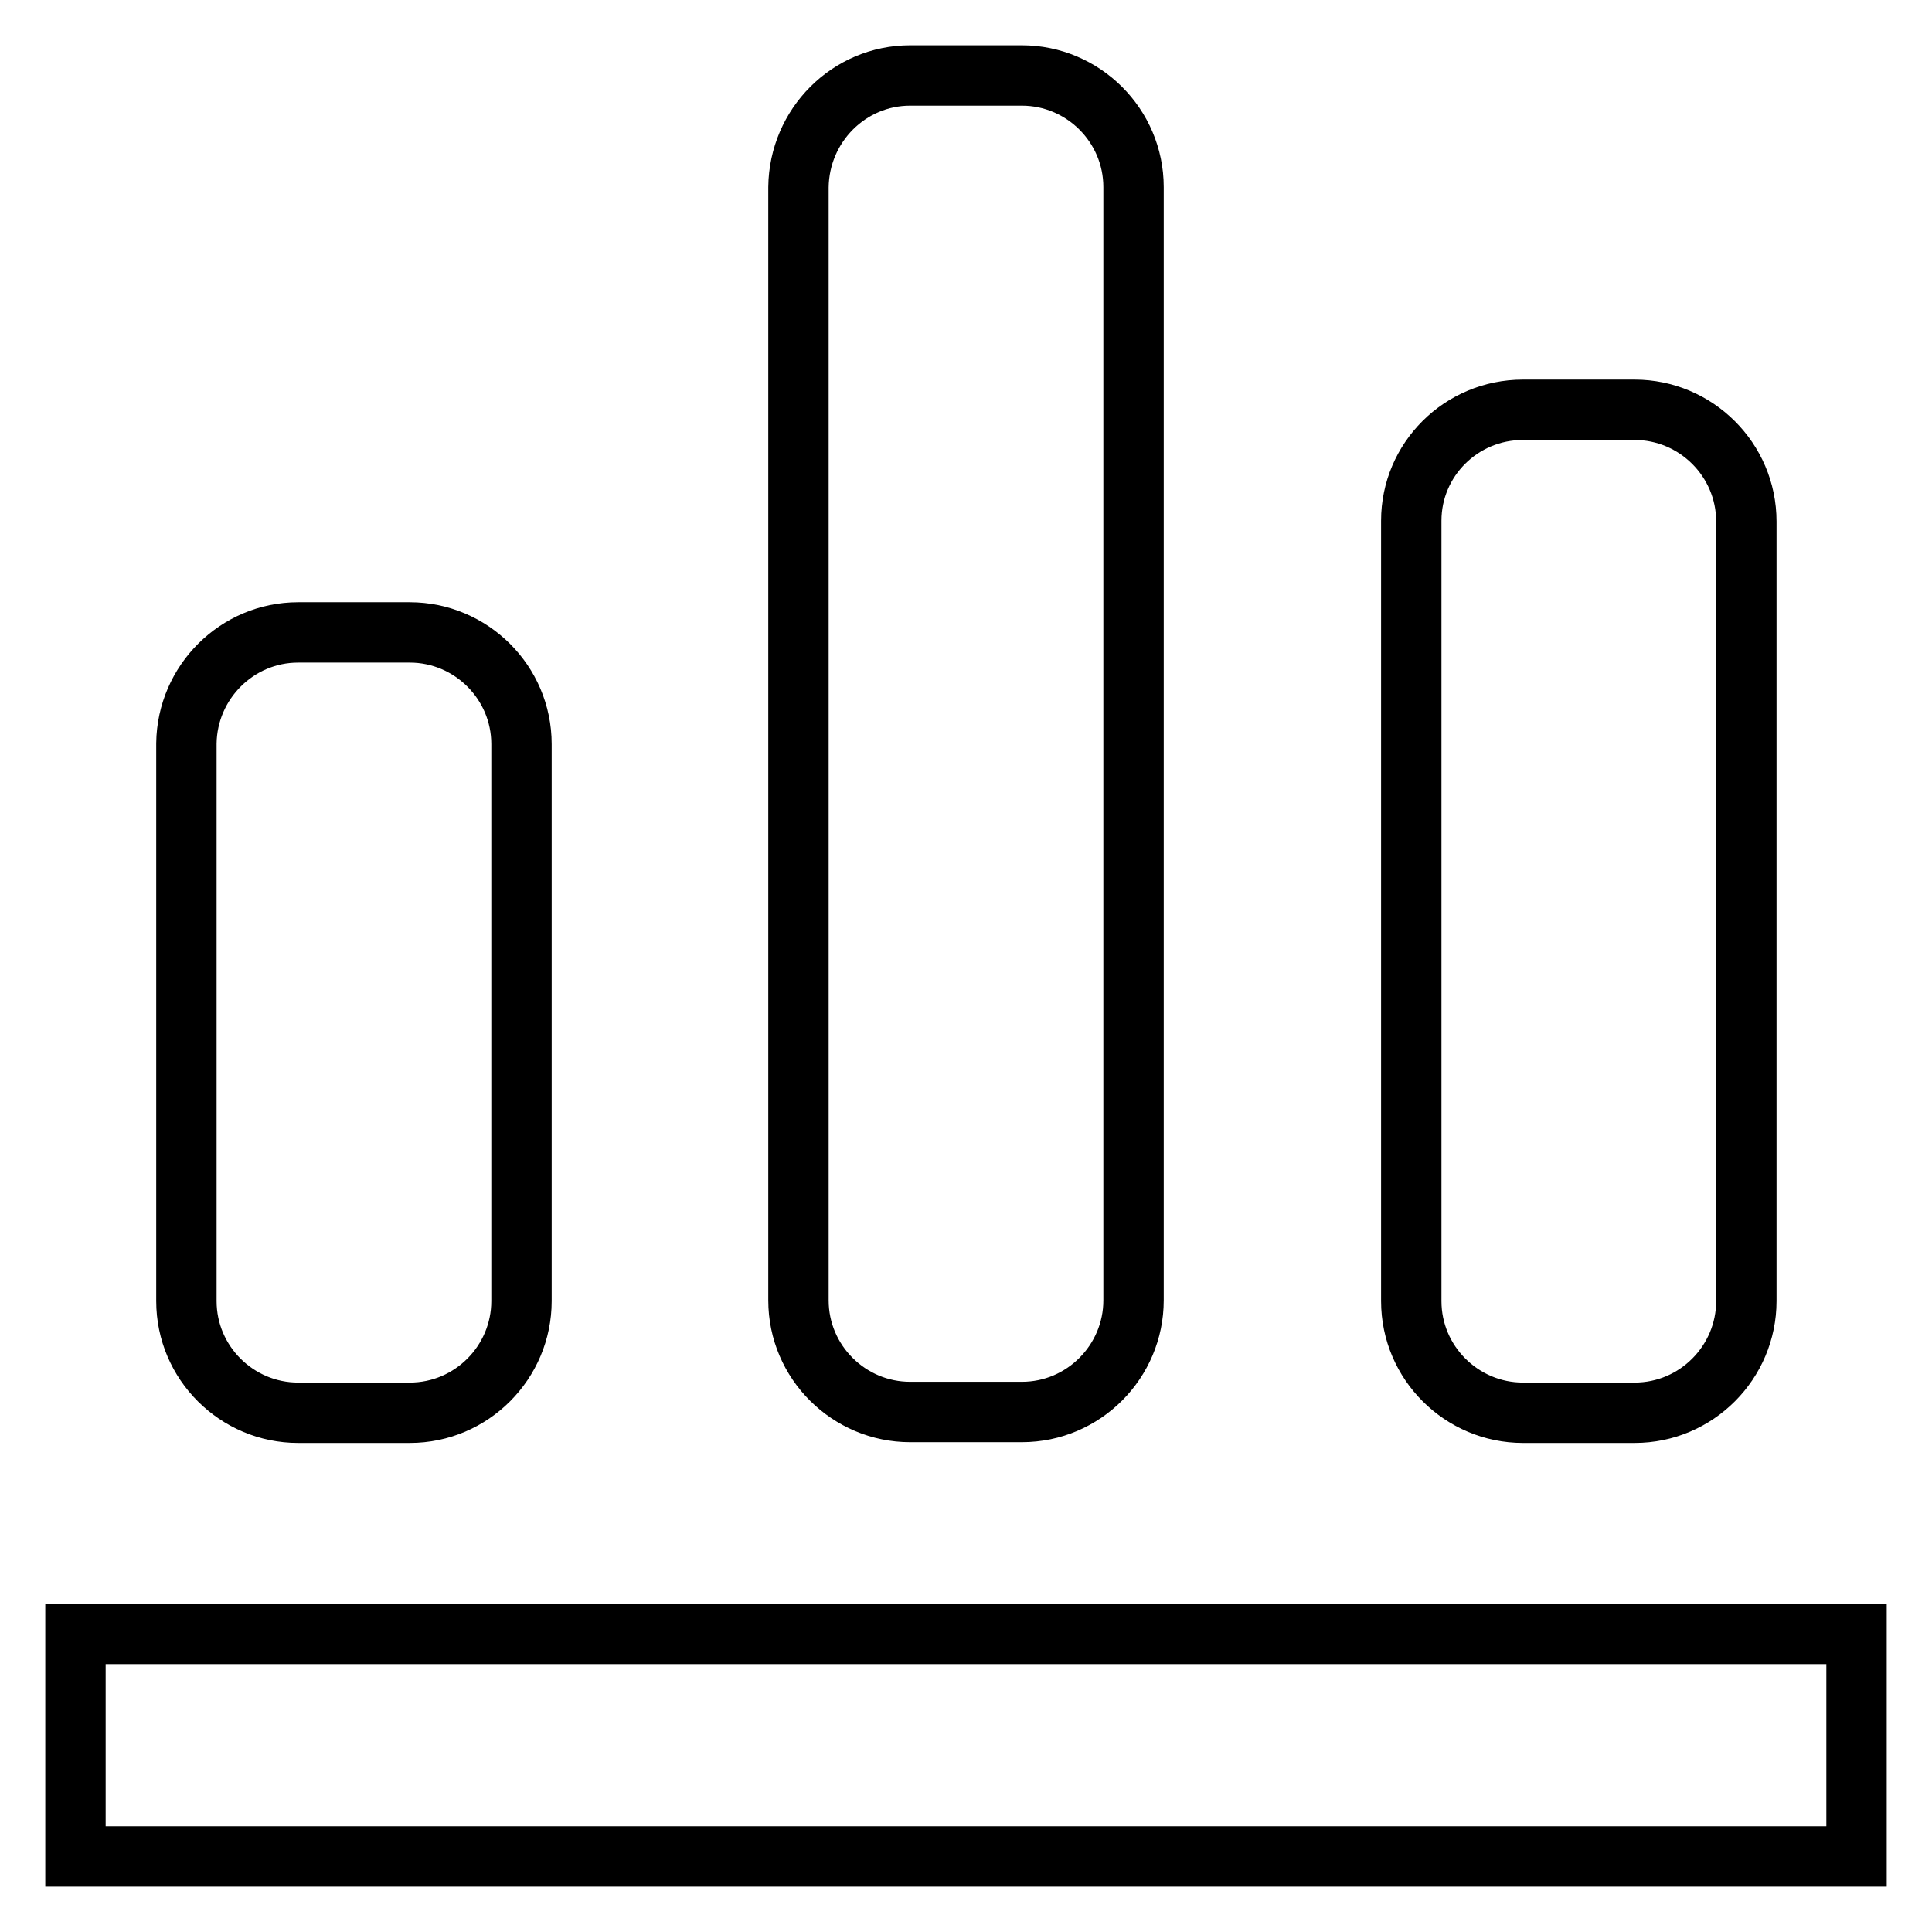 <?xml version="1.0" encoding="utf-8"?>
<!-- Svg Vector Icons : http://www.onlinewebfonts.com/icon -->
<!DOCTYPE svg PUBLIC "-//W3C//DTD SVG 1.1//EN" "http://www.w3.org/Graphics/SVG/1.1/DTD/svg11.dtd">
<svg version="1.1" xmlns="http://www.w3.org/2000/svg" xmlns:xlink="http://www.w3.org/1999/xlink" x="0px" y="0px" viewBox="0 0 256 256" enable-background="new 0 0 256 256" xml:space="preserve">
<g> <path stroke-width="8" fill-opacity="0" stroke="#000000"  d="M120.6,10h14.8c8.1,0,14.8,6.6,14.8,14.8v147.5c0,8.1-6.6,14.8-14.8,14.8h-14.8c-8.1,0-14.8-6.6-14.8-14.8 V24.8C105.9,16.6,112.5,10,120.6,10z M201.8,54.3h14.8c8.1,0,14.8,6.6,14.8,14.8v103.3c0,8.1-6.6,14.8-14.8,14.8h-14.8 c-8.1,0-14.8-6.6-14.8-14.8V69C187,60.9,193.6,54.3,201.8,54.3z M39.5,83.8h14.8c8.1,0,14.8,6.6,14.8,14.8v73.8 c0,8.1-6.6,14.8-14.8,14.8H39.5c-8.1,0-14.8-6.6-14.8-14.8V98.5C24.8,90.4,31.4,83.8,39.5,83.8z M10,216.5h236V246H10V216.5z"/></g>
</svg>